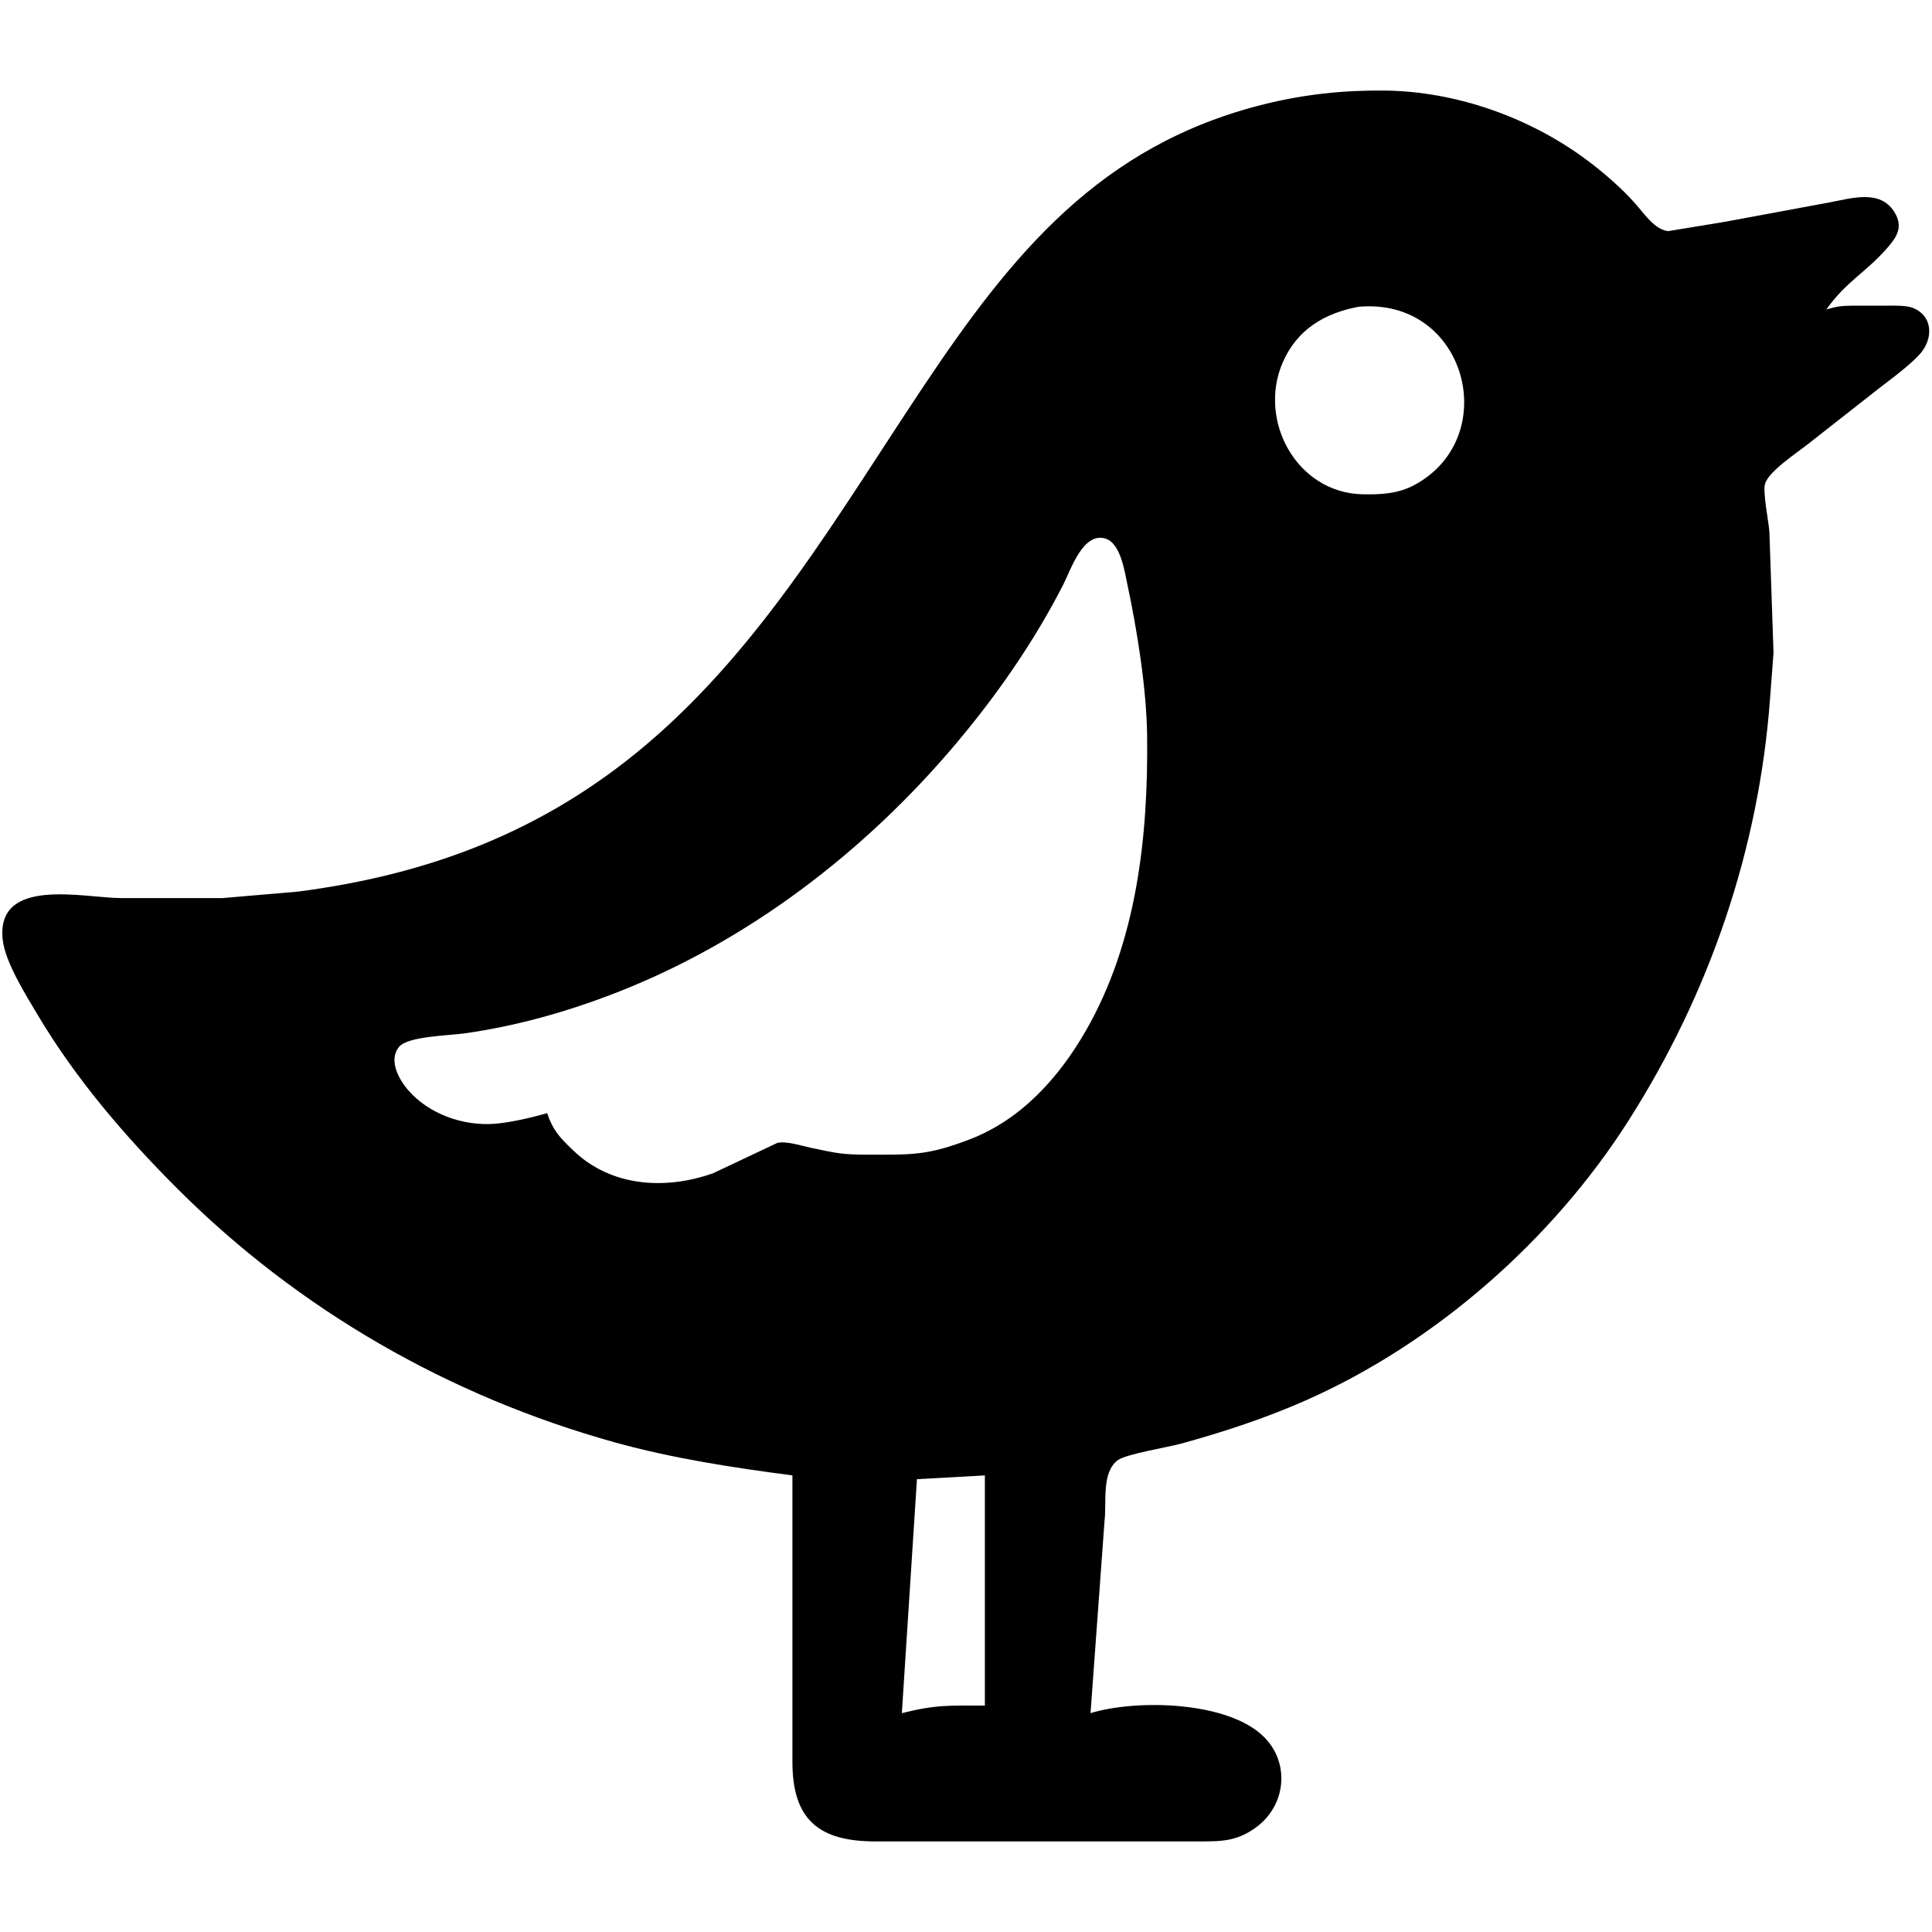 <?xml version="1.0" encoding="UTF-8" standalone="no"?>
<!DOCTYPE svg PUBLIC "-//W3C//DTD SVG 20010904//EN"
              "http://www.w3.org/TR/2001/REC-SVG-20010904/DTD/svg10.dtd">

<svg xmlns="http://www.w3.org/2000/svg"
     width="300px" height="300px"
     viewBox="0 0 512 512">
  <path id="svg-vogel"
        fill="black" stroke="none" stroke-width="0"
        d="M 163.00,382.26
           C 119.16,370.09 79.18,347.18 47.00,315.00
             33.07,301.07 20.14,285.99 10.01,269.00
             6.87,263.72 1.35,254.97 0.71,249.00
             -1.09,232.13 22.48,237.99 32.00,238.00
             32.00,238.00 59.00,238.00 59.00,238.00
             59.00,238.00 79.00,236.28 79.00,236.28
             113.71,231.77 143.99,220.35 171.00,197.56
             201.88,171.51 222.21,136.19 244.33,103.00
             268.13,67.30 291.56,38.42 335.00,27.63
             345.62,24.99 356.07,23.88 367.00,24.00
             385.76,24.22 404.94,30.98 420.00,42.02
             424.55,45.35 429.70,49.79 433.42,54.01
             435.63,56.53 438.55,60.89 442.09,61.25
             442.09,61.25 457.00,58.80 457.00,58.80
             457.00,58.80 485.00,53.61 485.00,53.61
             490.68,52.55 498.19,50.14 501.98,56.11
             504.53,60.13 502.68,62.86 499.89,66.00
             494.25,72.35 489.35,74.53 484.00,82.00
             486.95,81.16 487.94,81.05 491.00,81.00
             491.00,81.00 500.00,81.00 500.00,81.00
             501.97,81.00 505.16,80.89 506.95,81.60
             511.92,83.58 512.36,88.97 509.49,92.96
             507.38,95.89 501.08,100.51 498.00,102.88
             498.00,102.88 479.00,117.79 479.00,117.79
             476.16,120.02 468.75,124.91 467.77,128.17
             467.09,130.39 468.71,138.12 468.91,141.00
             468.91,141.00 470.00,173.00 470.00,173.00
             470.00,173.00 469.09,185.00 469.09,185.00
             466.17,224.95 453.07,263.23 431.56,297.00
             411.42,328.63 380.36,355.95 346.00,371.14
             335.37,375.84 324.20,379.50 313.00,382.58
             309.38,383.57 298.54,385.31 296.28,386.93
             291.86,390.11 293.30,398.06 292.72,403.00
             292.72,403.00 289.00,454.00 289.00,454.00
             301.19,450.27 325.30,450.82 334.87,460.21
             341.95,467.16 340.82,478.38 332.96,484.20
             327.94,487.92 323.92,487.99 318.00,488.00
             318.00,488.00 232.00,488.00 232.00,488.00
             217.08,487.98 210.02,482.32 210.00,467.00
             210.00,467.00 210.00,391.00 210.00,391.00
             194.20,388.92 178.40,386.53 163.00,382.26 Z
           M 339.96,96.00
           C 333.23,111.41 343.62,130.56 361.00,130.99
             365.90,131.10 370.60,130.86 375.00,128.44
             398.28,115.70 388.56,78.72 360.00,81.30
             351.01,83.00 343.77,87.29 339.96,96.00 Z
           M 152.00,304.96
           C 162.01,314.53 176.35,315.41 189.00,310.91
             189.00,310.91 206.00,302.88 206.00,302.88
             208.51,302.34 212.39,303.65 215.00,304.20
             221.67,305.60 223.11,305.99 230.00,306.00
             241.58,306.02 245.78,306.24 257.00,301.94
             270.70,296.68 280.72,285.46 287.85,273.00
             301.29,249.50 304.31,221.60 304.00,195.00
             303.85,182.59 301.39,167.20 298.79,155.00
             298.02,151.38 296.97,143.90 292.90,142.71
             286.97,140.97 283.75,151.08 281.74,155.00
             274.02,170.05 264.29,184.08 253.41,197.00
             229.22,225.72 198.17,249.56 163.00,263.19
             150.07,268.20 136.74,271.94 123.00,273.87
             118.95,274.44 108.04,274.62 105.75,277.43
             102.86,280.98 105.72,286.09 108.22,288.96
             113.72,295.26 122.71,298.42 131.00,297.82
             135.14,297.52 140.98,296.16 145.00,295.00
             146.62,299.74 148.40,301.51 152.00,304.96 Z
           M 243.00,392.00
           C 243.00,392.00 239.00,454.00 239.00,454.00
             248.21,451.68 251.82,452.00 261.00,452.00
             261.00,452.00 261.00,391.00 261.00,391.00
             261.00,391.00 243.00,392.00 243.00,392.00 Z" />
</svg>
